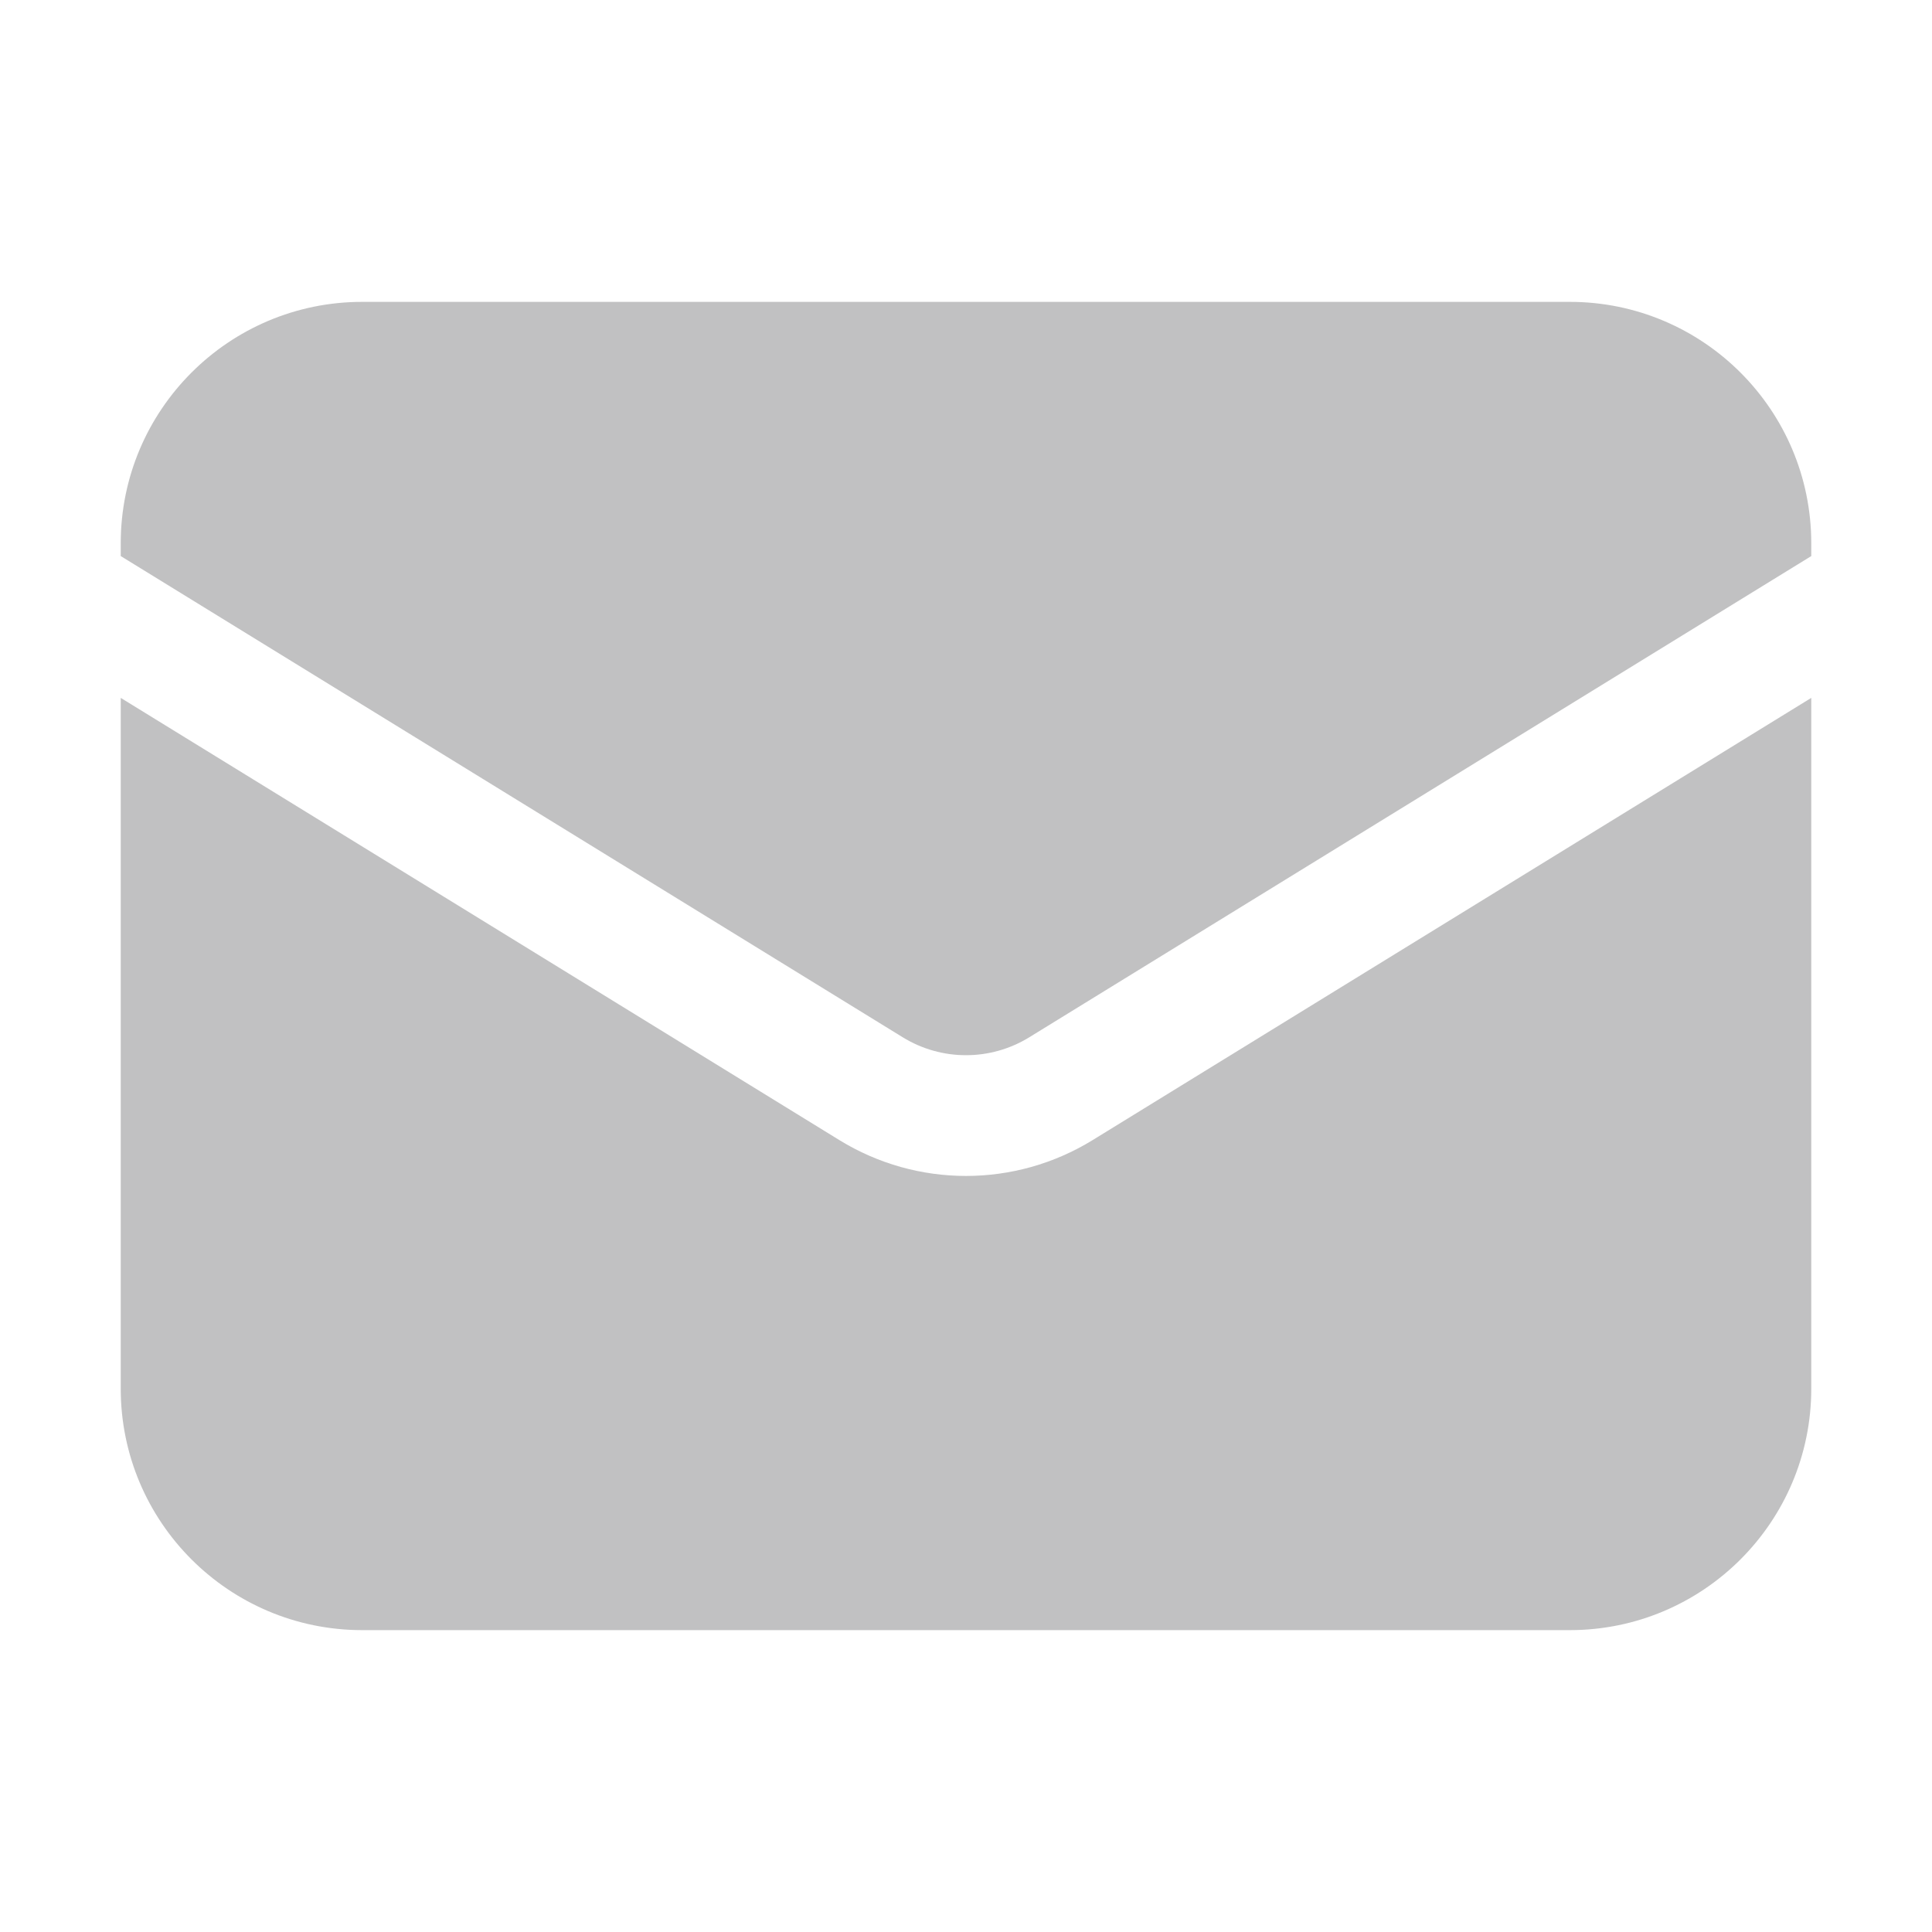 <?xml version="1.0" encoding="UTF-8"?> <svg xmlns="http://www.w3.org/2000/svg" width="45" height="45" viewBox="0 0 45 45" fill="none"><g opacity="0.3"><path d="M2.812 16.255V32.344C2.812 35.45 5.331 37.969 8.438 37.969H36.562C39.669 37.969 42.188 35.45 42.188 32.344V16.255L25.448 26.556C23.64 27.668 21.36 27.668 19.552 26.556L2.812 16.255Z" fill="#2F3033"></path><path d="M42.188 12.952V12.656C42.188 9.55 39.669 7.031 36.562 7.031H8.438C5.331 7.031 2.812 9.55 2.812 12.656V12.952L21.026 24.16C21.93 24.717 23.07 24.717 23.974 24.16L42.188 12.952Z" fill="#2F3033"></path></g></svg> 